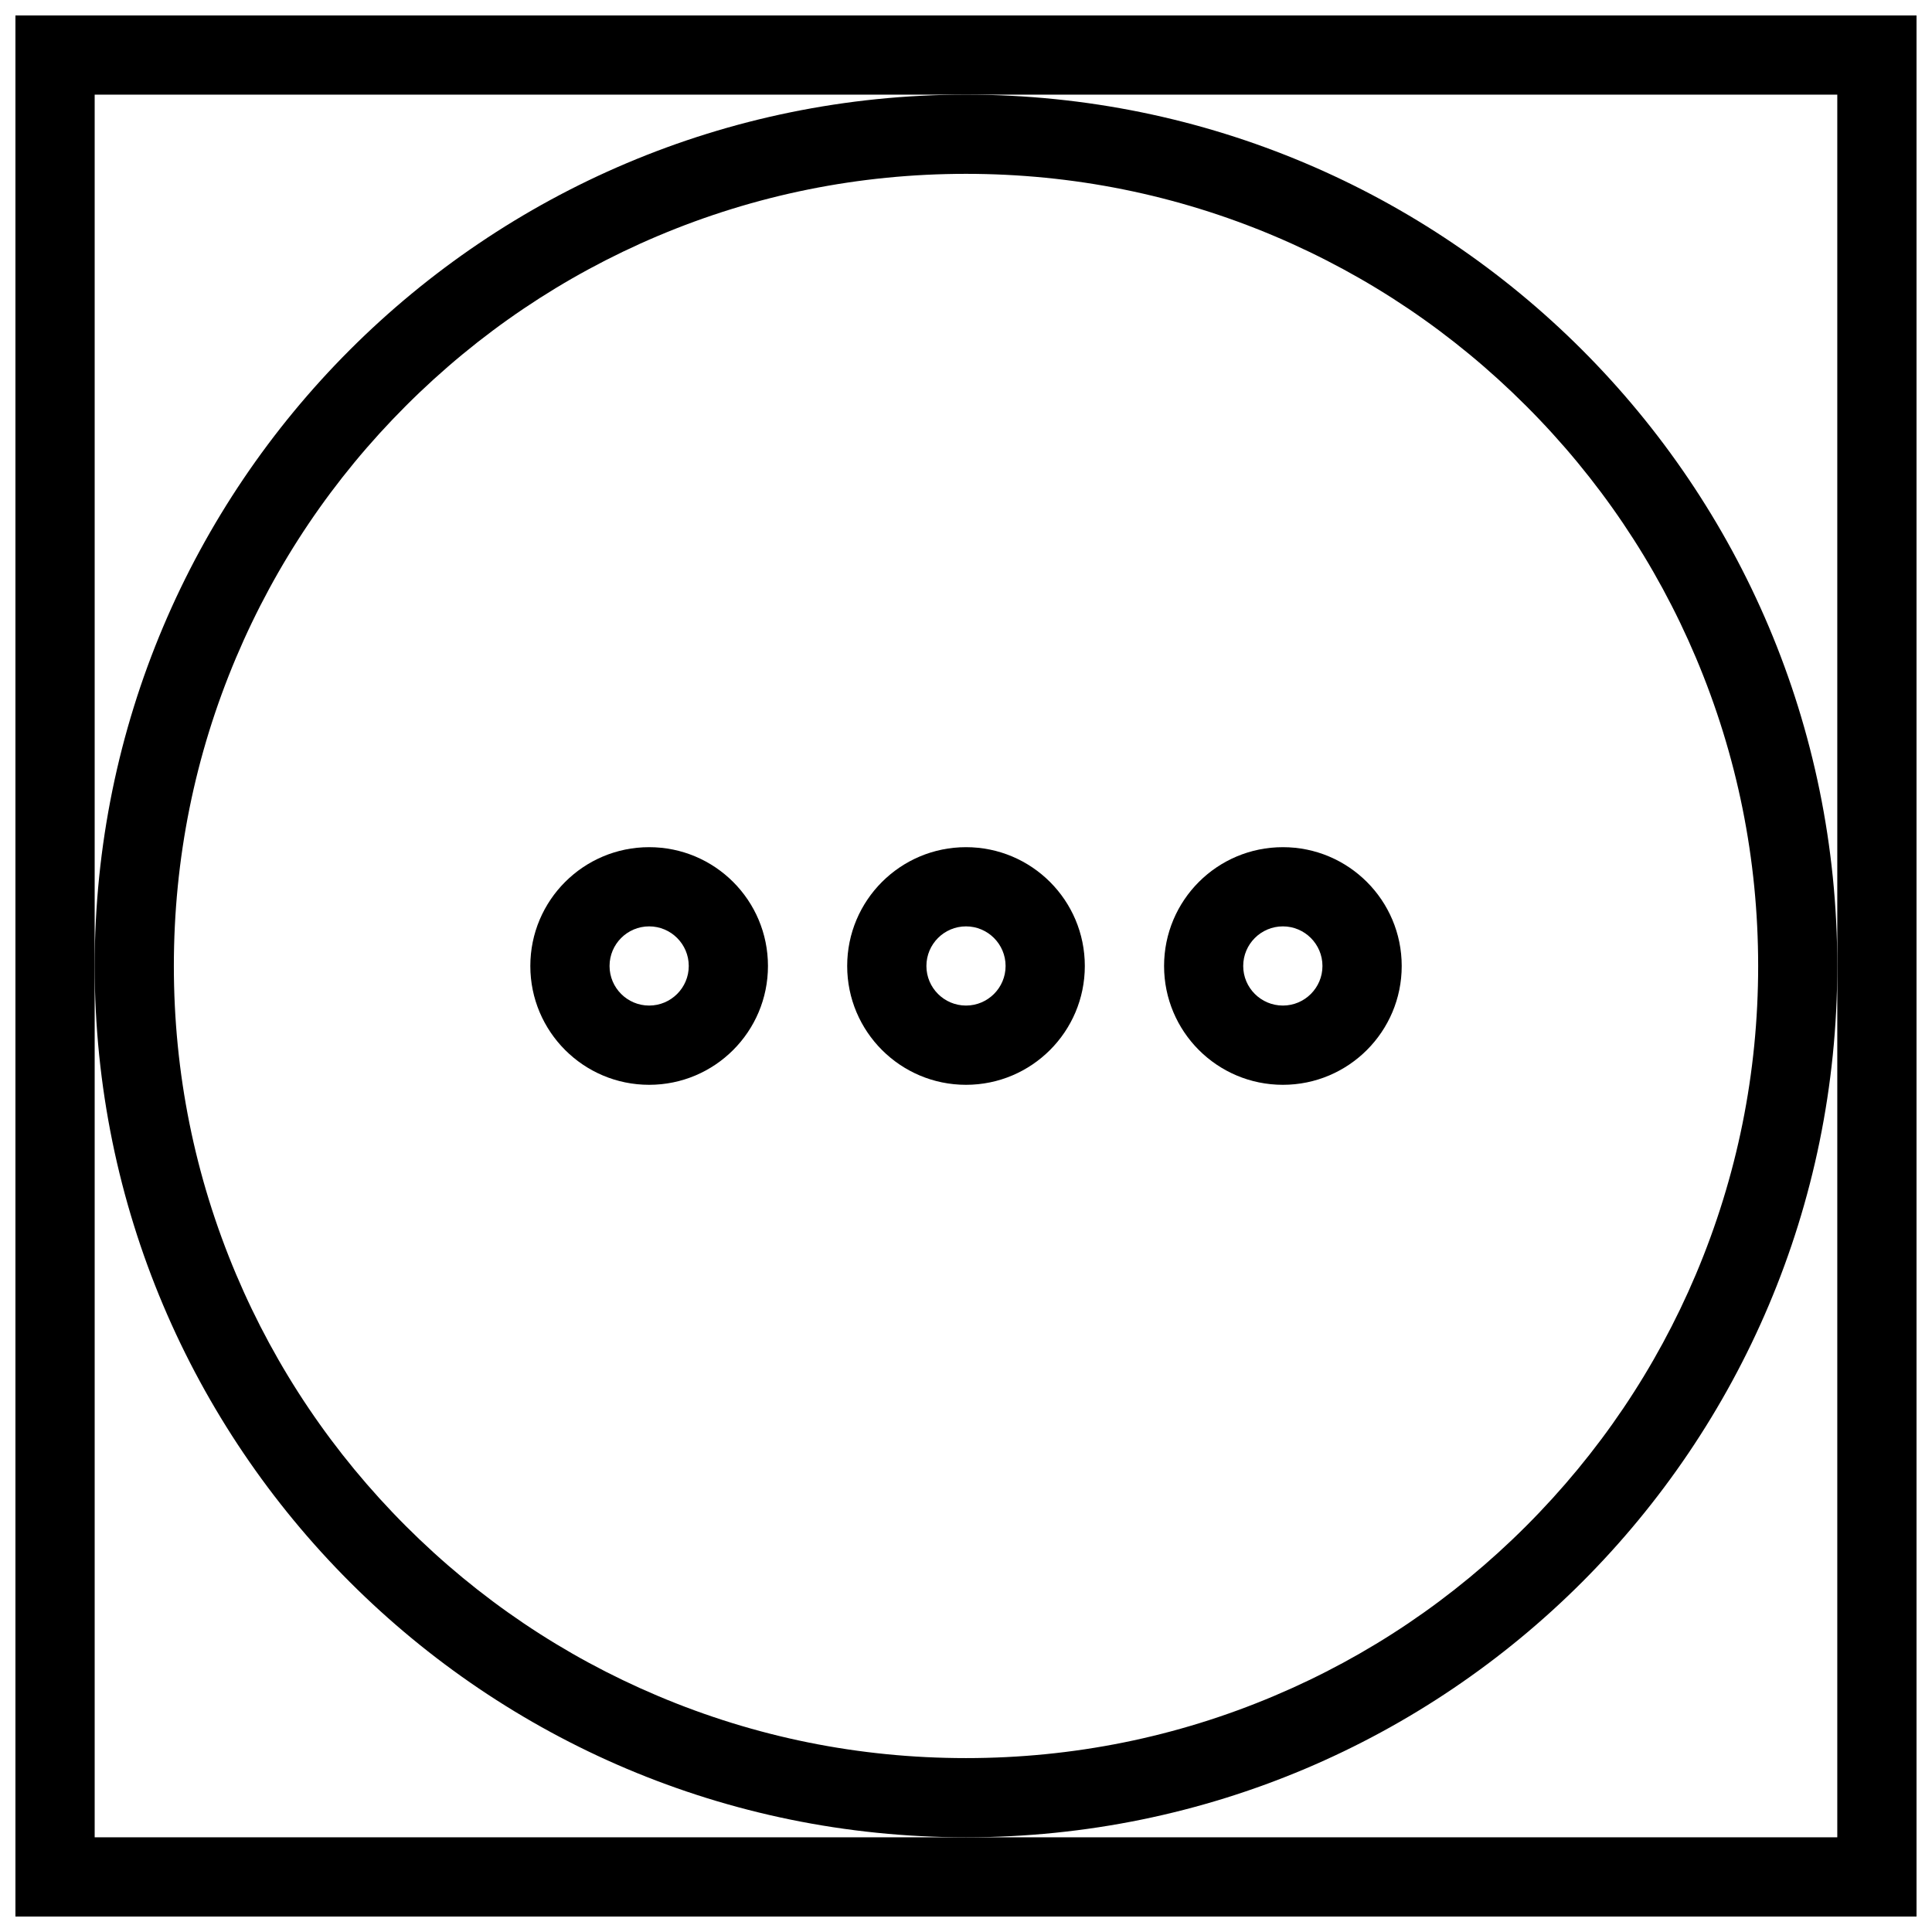 <?xml version="1.0" encoding="UTF-8"?>
<!-- Uploaded to: ICON Repo, www.svgrepo.com, Generator: ICON Repo Mixer Tools -->
<svg width="800px" height="800px" version="1.1" viewBox="144 144 512 512" xmlns="http://www.w3.org/2000/svg">
 <defs>
  <clipPath id="a">
   <path d="m148.09 148.09h503.81v503.81h-503.81z"/>
  </clipPath>
 </defs>
 <path d="m316.03 368.51c-17.391 0-31.488 14.082-31.488 31.488 0 17.391 14.098 31.488 31.488 31.488 17.398 0 31.488-14.098 31.488-31.488 0-17.406-14.09-31.488-31.488-31.488zm0 41.973c-5.789 0-10.492-4.703-10.492-10.484 0-5.797 4.703-10.5 10.492-10.5 5.789 0 10.5 4.703 10.5 10.5 0 5.781-4.711 10.484-10.5 10.484z"/>
 <path d="m400 368.51c-17.391 0-31.488 14.082-31.488 31.488 0 17.391 14.098 31.488 31.488 31.488s31.488-14.098 31.488-31.488c0-17.406-14.102-31.488-31.488-31.488zm0 41.973c-5.789 0-10.492-4.703-10.492-10.484 0-5.797 4.703-10.5 10.492-10.5s10.492 4.703 10.492 10.5c0 5.781-4.703 10.484-10.492 10.484z"/>
 <path d="m483.98 368.51c-17.406 0-31.488 14.082-31.488 31.488 0 17.391 14.082 31.488 31.488 31.488 17.375 0 31.488-14.098 31.488-31.488 0-17.406-14.113-31.488-31.488-31.488zm0 41.973c-5.797 0-10.516-4.703-10.516-10.484 0-5.797 4.719-10.5 10.516-10.5 5.781 0 10.484 4.703 10.484 10.5 0 5.781-4.703 10.484-10.484 10.484z"/>
 <g clip-path="url(#a)">
  <path d="m148.09 148.09v503.81h503.81v-503.81zm482.81 251.91v230.9h-461.81v-461.82h461.81z"/>
 </g>
 <path d="m400 169.08c-127.53 0-230.91 103.38-230.91 230.92 0 127.52 103.38 230.9 230.91 230.9 127.52 0 230.9-103.38 230.9-230.9 0-127.54-103.38-230.92-230.9-230.92zm209.93 230.92c0 28.336-5.566 55.828-16.496 81.703-10.562 24.984-25.723 47.434-45.004 66.727-19.281 19.281-41.727 34.426-66.727 44.988-25.859 10.945-53.352 16.496-81.703 16.496s-55.836-5.551-81.703-16.496c-25-10.562-47.449-25.707-66.734-44.988-19.281-19.297-34.426-41.742-44.996-66.727-10.941-25.879-16.492-53.367-16.492-81.703 0-28.352 5.551-55.844 16.488-81.719 10.57-24.984 25.715-47.449 44.996-66.727 19.289-19.281 41.734-34.426 66.734-45.004 25.867-10.93 53.352-16.48 81.703-16.48 28.352 0 55.844 5.551 81.703 16.48 25 10.578 47.449 25.723 66.727 45.004 19.281 19.281 34.441 41.742 45.004 66.727 10.934 25.875 16.5 53.367 16.5 81.719z"/>
</svg>